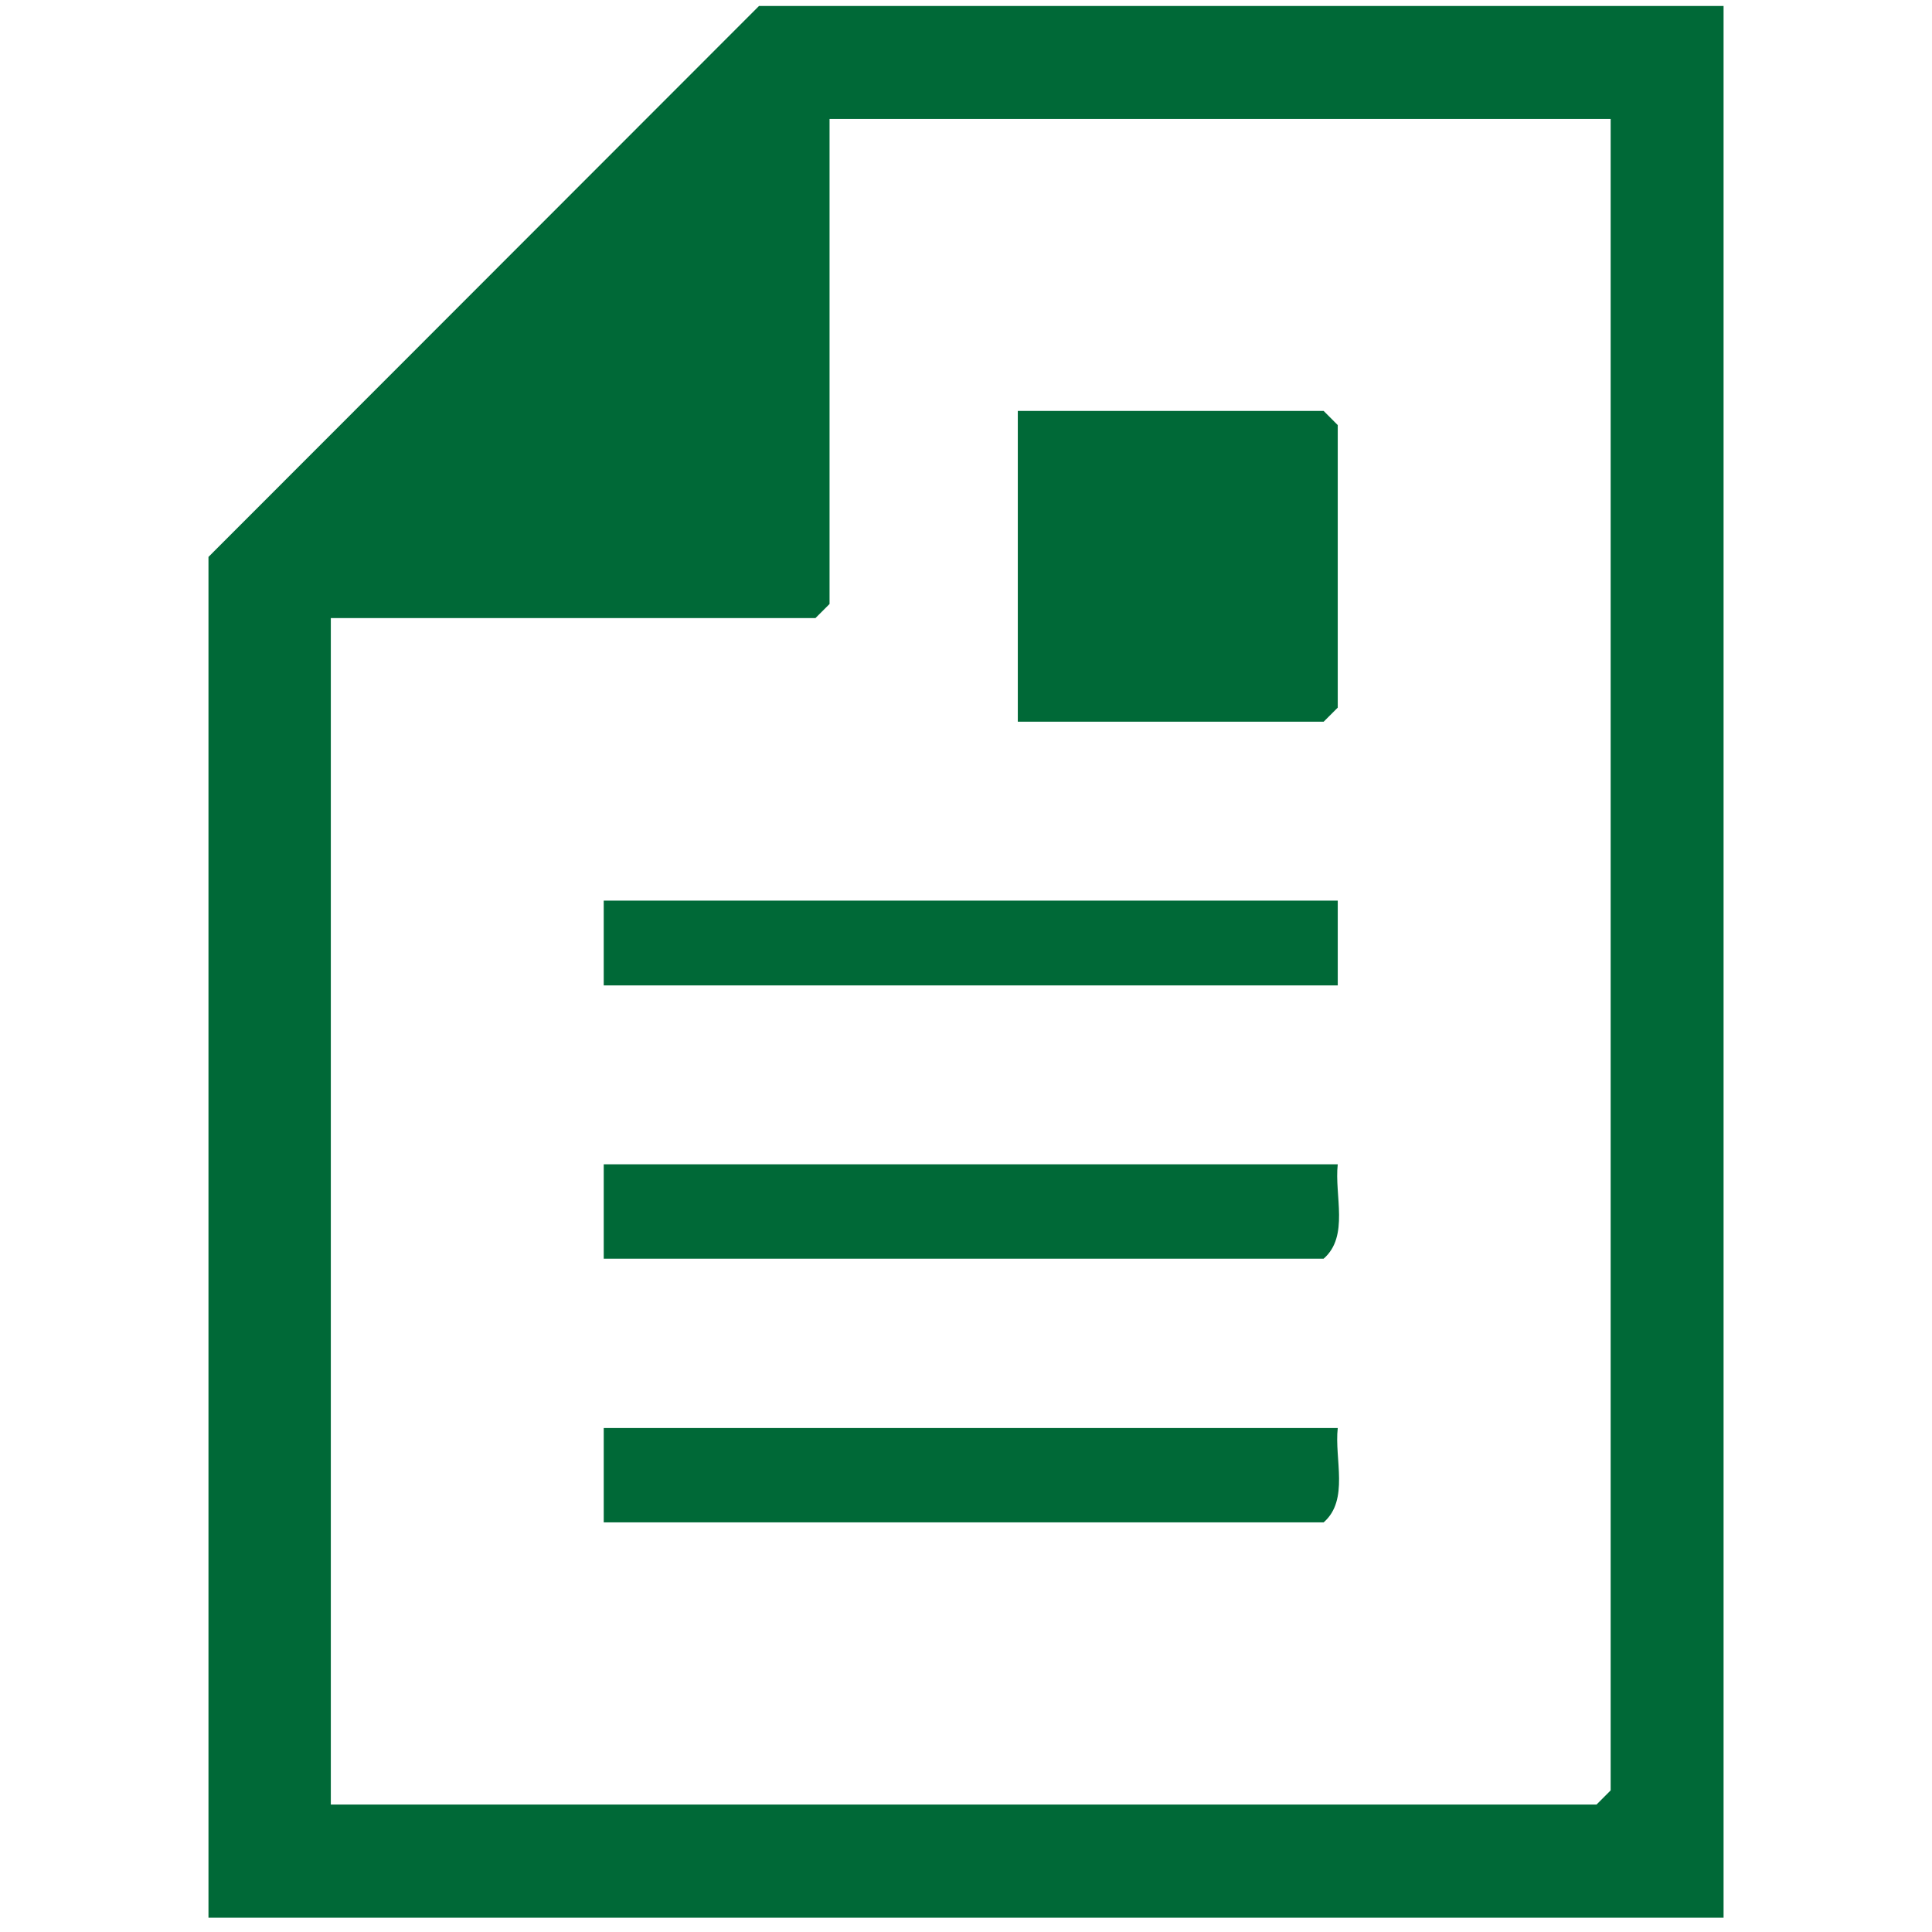 <svg xmlns="http://www.w3.org/2000/svg" xmlns:xlink="http://www.w3.org/1999/xlink" width="43" height="43" viewBox="0 0 43 43">
  <defs>
    <clipPath id="clip-path">
      <rect id="長方形_690" data-name="長方形 690" width="33.721" height="42.549" fill="#006937"/>
    </clipPath>
  </defs>
  <g id="グループ_1049" data-name="グループ 1049" transform="translate(-87 -3742)">
    <g id="グループ_1042" data-name="グループ 1042" transform="translate(91.64 3742.133)">
      <path id="パス_383" data-name="パス 383" d="M2.723,13.624H13.509l.314-.314V2.515H31.208v37.2l-.314.315H2.723ZM12.253,0,0,12.262V42.549H33.721V0Z" fill="#006937"/>
      <path id="パス_384" data-name="パス 384" d="M85.609,49.752V42.835h6.807l.314.315v6.288l-.314.314Z" transform="translate(-67.596 -33.822)" fill="#006937"/>
      <g id="グループ_1043" data-name="グループ 1043">
        <g id="グループ_1042-2" data-name="グループ 1042" clip-path="url(#clip-path)">
          <path id="パス_385" data-name="パス 385" d="M58.147,122.529c-.078.69.26,1.6-.314,2.1H41.81v-2.1Z" transform="translate(-33.013 -96.748)" fill="#006937"/>
          <path id="パス_386" data-name="パス 386" d="M58.147,150.421c-.078.69.26,1.6-.314,2.1H41.81v-2.1Z" transform="translate(-33.013 -118.771)" fill="#006937"/>
          <rect id="長方形_689" data-name="長方形 689" width="16.337" height="1.887" transform="translate(8.797 19.912)" fill="#006937"/>
        </g>
      </g>
    </g>
    <rect id="長方形_692" data-name="長方形 692" width="43" height="43" transform="translate(87 3742)" fill="none"/>
  </g>
</svg>
